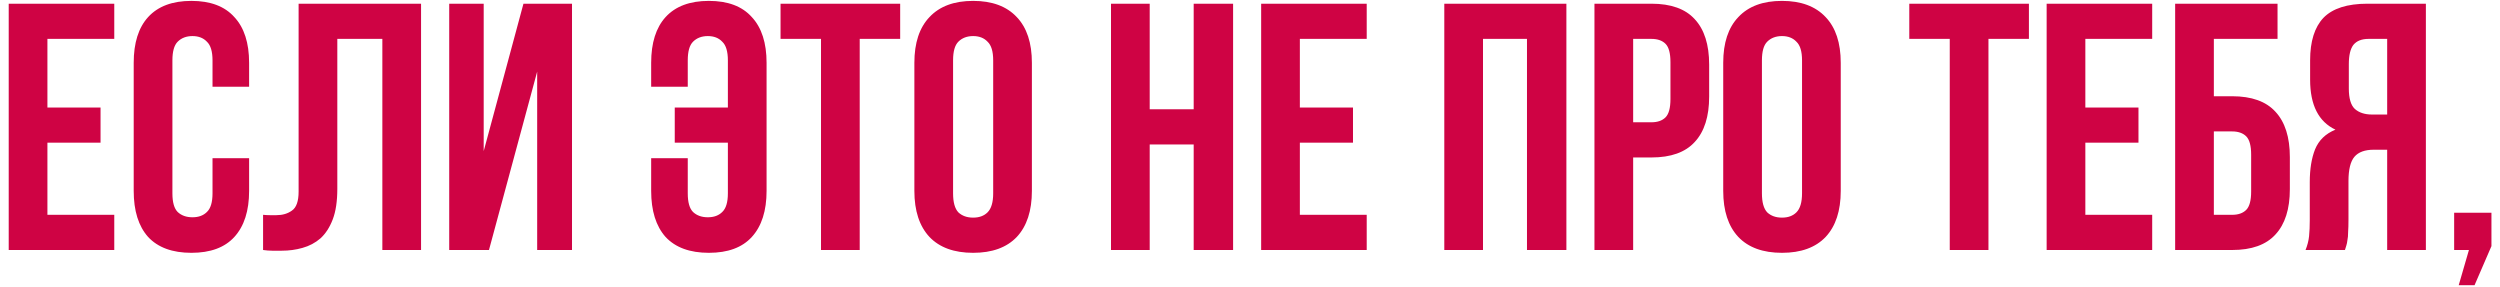 <?xml version="1.0" encoding="UTF-8"?> <svg xmlns="http://www.w3.org/2000/svg" width="270" height="31" viewBox="0 0 270 31" fill="none"> <path d="M5.121 11.61H10.859V15.41H5.121V23.2H12.341V27H0.941V0.4H12.341V4.2H5.121V11.61ZM26.904 17.082V20.616C26.904 22.769 26.372 24.429 25.308 25.594C24.269 26.734 22.724 27.304 20.672 27.304C18.62 27.304 17.062 26.734 15.998 25.594C14.959 24.429 14.44 22.769 14.44 20.616V6.784C14.44 4.631 14.959 2.984 15.998 1.844C17.062 0.679 18.62 0.096 20.672 0.096C22.724 0.096 24.269 0.679 25.308 1.844C26.372 2.984 26.904 4.631 26.904 6.784V9.368H22.952V6.518C22.952 5.555 22.749 4.884 22.344 4.504C21.964 4.099 21.445 3.896 20.786 3.896C20.127 3.896 19.595 4.099 19.19 4.504C18.81 4.884 18.62 5.555 18.62 6.518V20.882C18.62 21.845 18.81 22.516 19.19 22.896C19.595 23.276 20.127 23.466 20.786 23.466C21.445 23.466 21.964 23.276 22.344 22.896C22.749 22.516 22.952 21.845 22.952 20.882V17.082H26.904ZM41.294 4.2H36.43V20.388C36.43 21.731 36.266 22.833 35.936 23.694C35.607 24.555 35.164 25.239 34.606 25.746C34.049 26.227 33.403 26.569 32.668 26.772C31.959 26.975 31.212 27.076 30.426 27.076C30.046 27.076 29.704 27.076 29.4 27.076C29.096 27.076 28.767 27.051 28.412 27V23.2C28.64 23.225 28.881 23.238 29.134 23.238C29.388 23.238 29.628 23.238 29.856 23.238C30.515 23.238 31.072 23.073 31.528 22.744C32.01 22.415 32.25 21.731 32.25 20.692V0.4H45.474V27H41.294V4.2ZM52.809 27H48.515V0.4H52.239V16.322L56.533 0.4H61.777V27H58.015V7.734L52.809 27ZM78.611 6.518C78.611 5.555 78.408 4.884 78.002 4.504C77.623 4.099 77.103 3.896 76.445 3.896C75.786 3.896 75.254 4.099 74.849 4.504C74.469 4.884 74.278 5.555 74.278 6.518V9.368H70.326V6.784C70.326 4.631 70.846 2.984 71.885 1.844C72.948 0.679 74.507 0.096 76.558 0.096C78.611 0.096 80.156 0.679 81.195 1.844C82.258 2.984 82.79 4.631 82.79 6.784V20.616C82.79 22.769 82.258 24.429 81.195 25.594C80.156 26.734 78.611 27.304 76.558 27.304C74.507 27.304 72.948 26.734 71.885 25.594C70.846 24.429 70.326 22.769 70.326 20.616V17.082H74.278V20.882C74.278 21.845 74.469 22.516 74.849 22.896C75.254 23.276 75.786 23.466 76.445 23.466C77.103 23.466 77.623 23.276 78.002 22.896C78.408 22.516 78.611 21.845 78.611 20.882V15.41H72.873V11.61H78.611V6.518ZM84.299 0.4H97.219V4.2H92.849V27H88.669V4.2H84.299V0.4ZM102.932 20.882C102.932 21.845 103.122 22.529 103.502 22.934C103.908 23.314 104.44 23.504 105.098 23.504C105.757 23.504 106.276 23.314 106.656 22.934C107.062 22.529 107.264 21.845 107.264 20.882V6.518C107.264 5.555 107.062 4.884 106.656 4.504C106.276 4.099 105.757 3.896 105.098 3.896C104.44 3.896 103.908 4.099 103.502 4.504C103.122 4.884 102.932 5.555 102.932 6.518V20.882ZM98.752 6.784C98.752 4.631 99.297 2.984 100.386 1.844C101.476 0.679 103.046 0.096 105.098 0.096C107.15 0.096 108.721 0.679 109.81 1.844C110.9 2.984 111.444 4.631 111.444 6.784V20.616C111.444 22.769 110.9 24.429 109.81 25.594C108.721 26.734 107.15 27.304 105.098 27.304C103.046 27.304 101.476 26.734 100.386 25.594C99.297 24.429 98.752 22.769 98.752 20.616V6.784ZM124.168 27H119.988V0.4H124.168V11.8H128.918V0.4H133.174V27H128.918V15.6H124.168V27ZM140.385 11.61H146.123V15.41H140.385V23.2H147.605V27H136.205V0.4H147.605V4.2H140.385V11.61ZM160.164 27H155.984V0.4H169.17V27H164.914V4.2H160.164V27ZM178.357 0.4C180.459 0.4 182.017 0.957 183.031 2.072C184.069 3.187 184.589 4.821 184.589 6.974V10.432C184.589 12.585 184.069 14.219 183.031 15.334C182.017 16.449 180.459 17.006 178.357 17.006H176.381V27H172.201V0.4H178.357ZM176.381 4.2V13.206H178.357C179.015 13.206 179.522 13.029 179.877 12.674C180.231 12.319 180.409 11.661 180.409 10.698V6.708C180.409 5.745 180.231 5.087 179.877 4.732C179.522 4.377 179.015 4.2 178.357 4.2H176.381ZM190.288 20.882C190.288 21.845 190.478 22.529 190.858 22.934C191.263 23.314 191.795 23.504 192.454 23.504C193.112 23.504 193.632 23.314 194.012 22.934C194.417 22.529 194.62 21.845 194.62 20.882V6.518C194.62 5.555 194.417 4.884 194.012 4.504C193.632 4.099 193.112 3.896 192.454 3.896C191.795 3.896 191.263 4.099 190.858 4.504C190.478 4.884 190.288 5.555 190.288 6.518V20.882ZM186.108 6.784C186.108 4.631 186.652 2.984 187.742 1.844C188.831 0.679 190.402 0.096 192.454 0.096C194.506 0.096 196.076 0.679 197.166 1.844C198.255 2.984 198.8 4.631 198.8 6.784V20.616C198.8 22.769 198.255 24.429 197.166 25.594C196.076 26.734 194.506 27.304 192.454 27.304C190.402 27.304 188.831 26.734 187.742 25.594C186.652 24.429 186.108 22.769 186.108 20.616V6.784ZM206.203 0.4H219.123V4.2H214.753V27H210.573V4.2H206.203V0.4ZM225.217 11.61H230.955V15.41H225.217V23.2H232.437V27H221.037V0.4H232.437V4.2H225.217V11.61ZM239.096 10.394H241.072C243.174 10.394 244.732 10.951 245.746 12.066C246.784 13.181 247.304 14.815 247.304 16.968V20.426C247.304 22.579 246.784 24.213 245.746 25.328C244.732 26.443 243.174 27 241.072 27H234.916V0.4H245.974V4.2H239.096V10.394ZM241.072 23.2C241.73 23.2 242.237 23.023 242.592 22.668C242.946 22.313 243.124 21.655 243.124 20.692V16.702C243.124 15.739 242.946 15.081 242.592 14.726C242.237 14.371 241.73 14.194 241.072 14.194H239.096V23.2H241.072ZM255.801 4.2C255.067 4.2 254.522 4.415 254.167 4.846C253.838 5.277 253.673 5.973 253.673 6.936V9.558C253.673 10.622 253.889 11.357 254.319 11.762C254.775 12.167 255.396 12.37 256.181 12.37H257.815V4.2H255.801ZM248.999 27C249.202 26.493 249.329 25.999 249.379 25.518C249.43 25.011 249.455 24.429 249.455 23.77V19.666C249.455 18.273 249.645 17.095 250.025 16.132C250.431 15.144 251.165 14.435 252.229 14.004C250.405 13.143 249.493 11.344 249.493 8.608V6.518C249.493 4.466 249.975 2.933 250.937 1.92C251.925 0.907 253.509 0.4 255.687 0.4H261.995V27H257.815V16.17H256.371C255.409 16.17 254.712 16.423 254.281 16.93C253.851 17.437 253.635 18.311 253.635 19.552V23.732C253.635 24.264 253.623 24.707 253.597 25.062C253.597 25.417 253.572 25.708 253.521 25.936C253.496 26.164 253.458 26.354 253.407 26.506C253.357 26.658 253.306 26.823 253.255 27H248.999ZM265.048 27V22.972H269.076V26.582L267.252 30.8H265.542L266.644 27H265.048Z" fill="#CF0344"></path> </svg> 